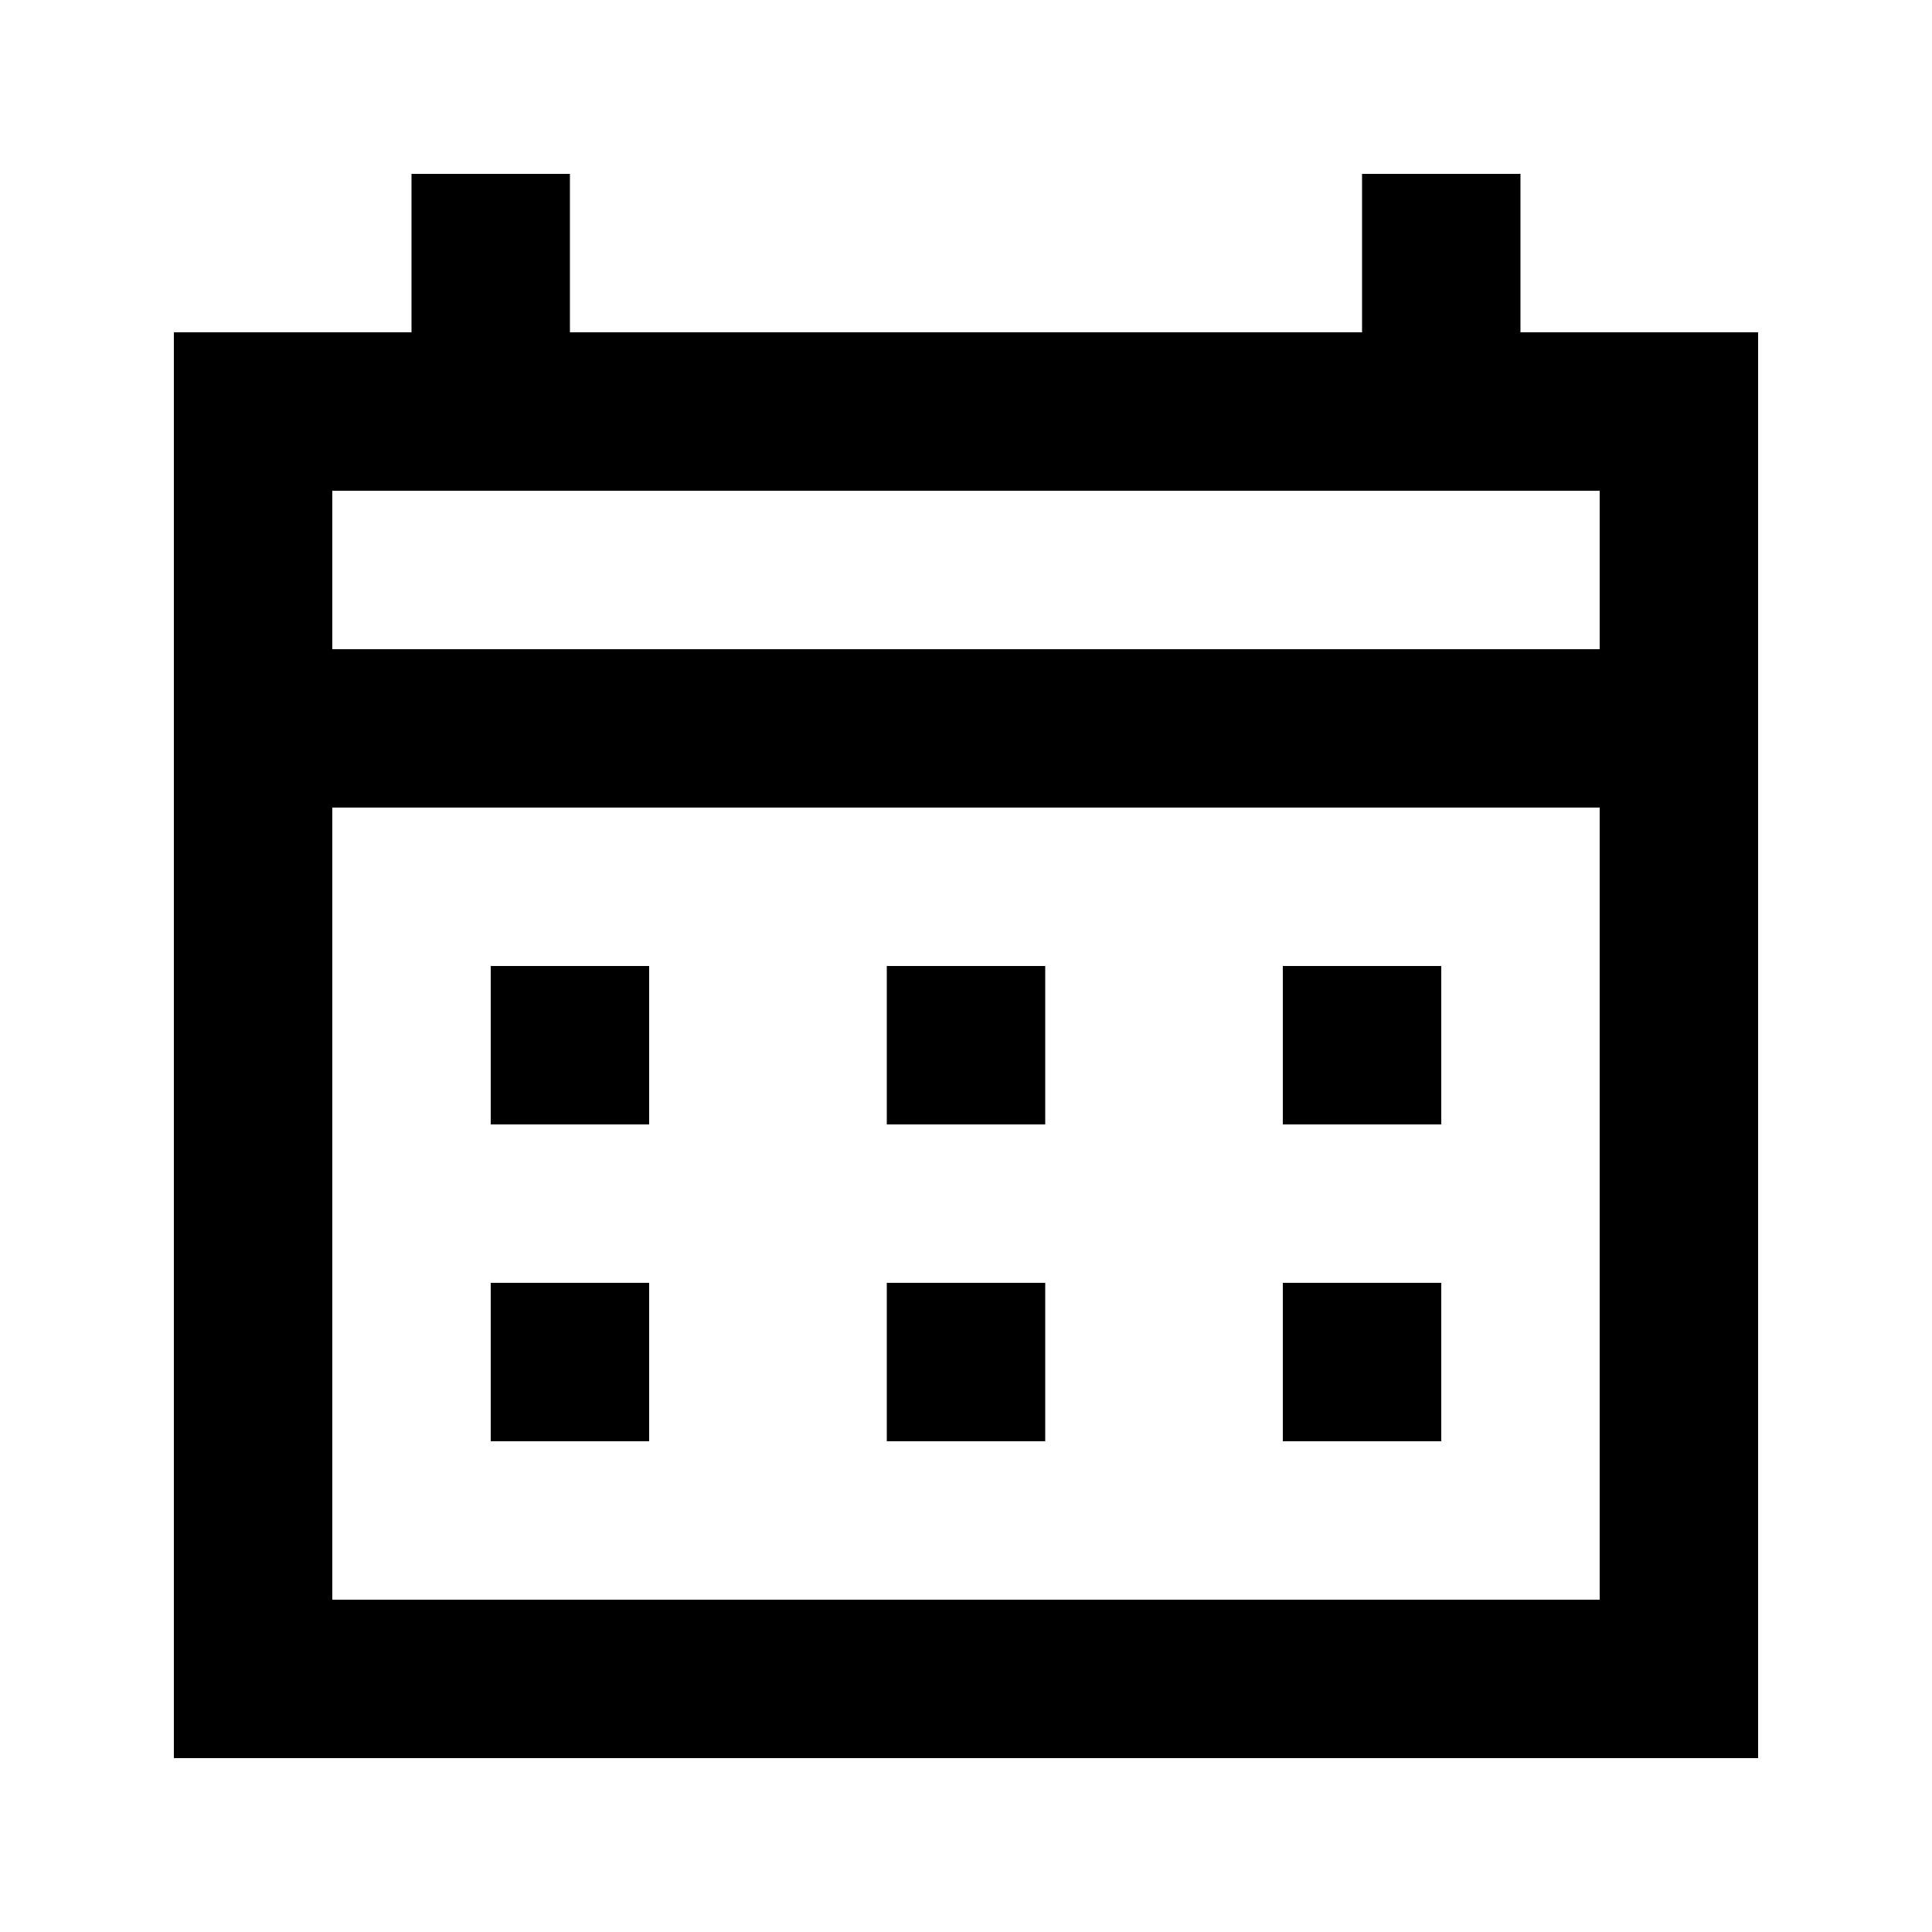 <?xml version="1.0" encoding="UTF-8"?>
<!-- Uploaded to: ICON Repo, www.iconrepo.com, Generator: ICON Repo Mixer Tools -->
<svg fill="#000000" width="800px" height="800px" version="1.1" viewBox="144 144 512 512" xmlns="http://www.w3.org/2000/svg">
 <g>
  <path d="m546.94 190.08h-41.984v41.984h-209.92v-41.984h-41.984v41.984h-62.977v377.86h419.84v-377.86h-62.977zm-314.88 377.86v-209.92h335.87v209.92zm335.87-251.9h-335.87v-41.984h335.87z"/>
  <path d="m274.05 400h41.984v41.984h-41.984z"/>
  <path d="m274.05 483.96h41.984v41.984h-41.984z"/>
  <path d="m379.01 400h41.984v41.984h-41.984z"/>
  <path d="m379.01 483.96h41.984v41.984h-41.984z"/>
  <path d="m483.96 400h41.984v41.984h-41.984z"/>
  <path d="m483.96 483.96h41.984v41.984h-41.984z"/>
 </g>
</svg>